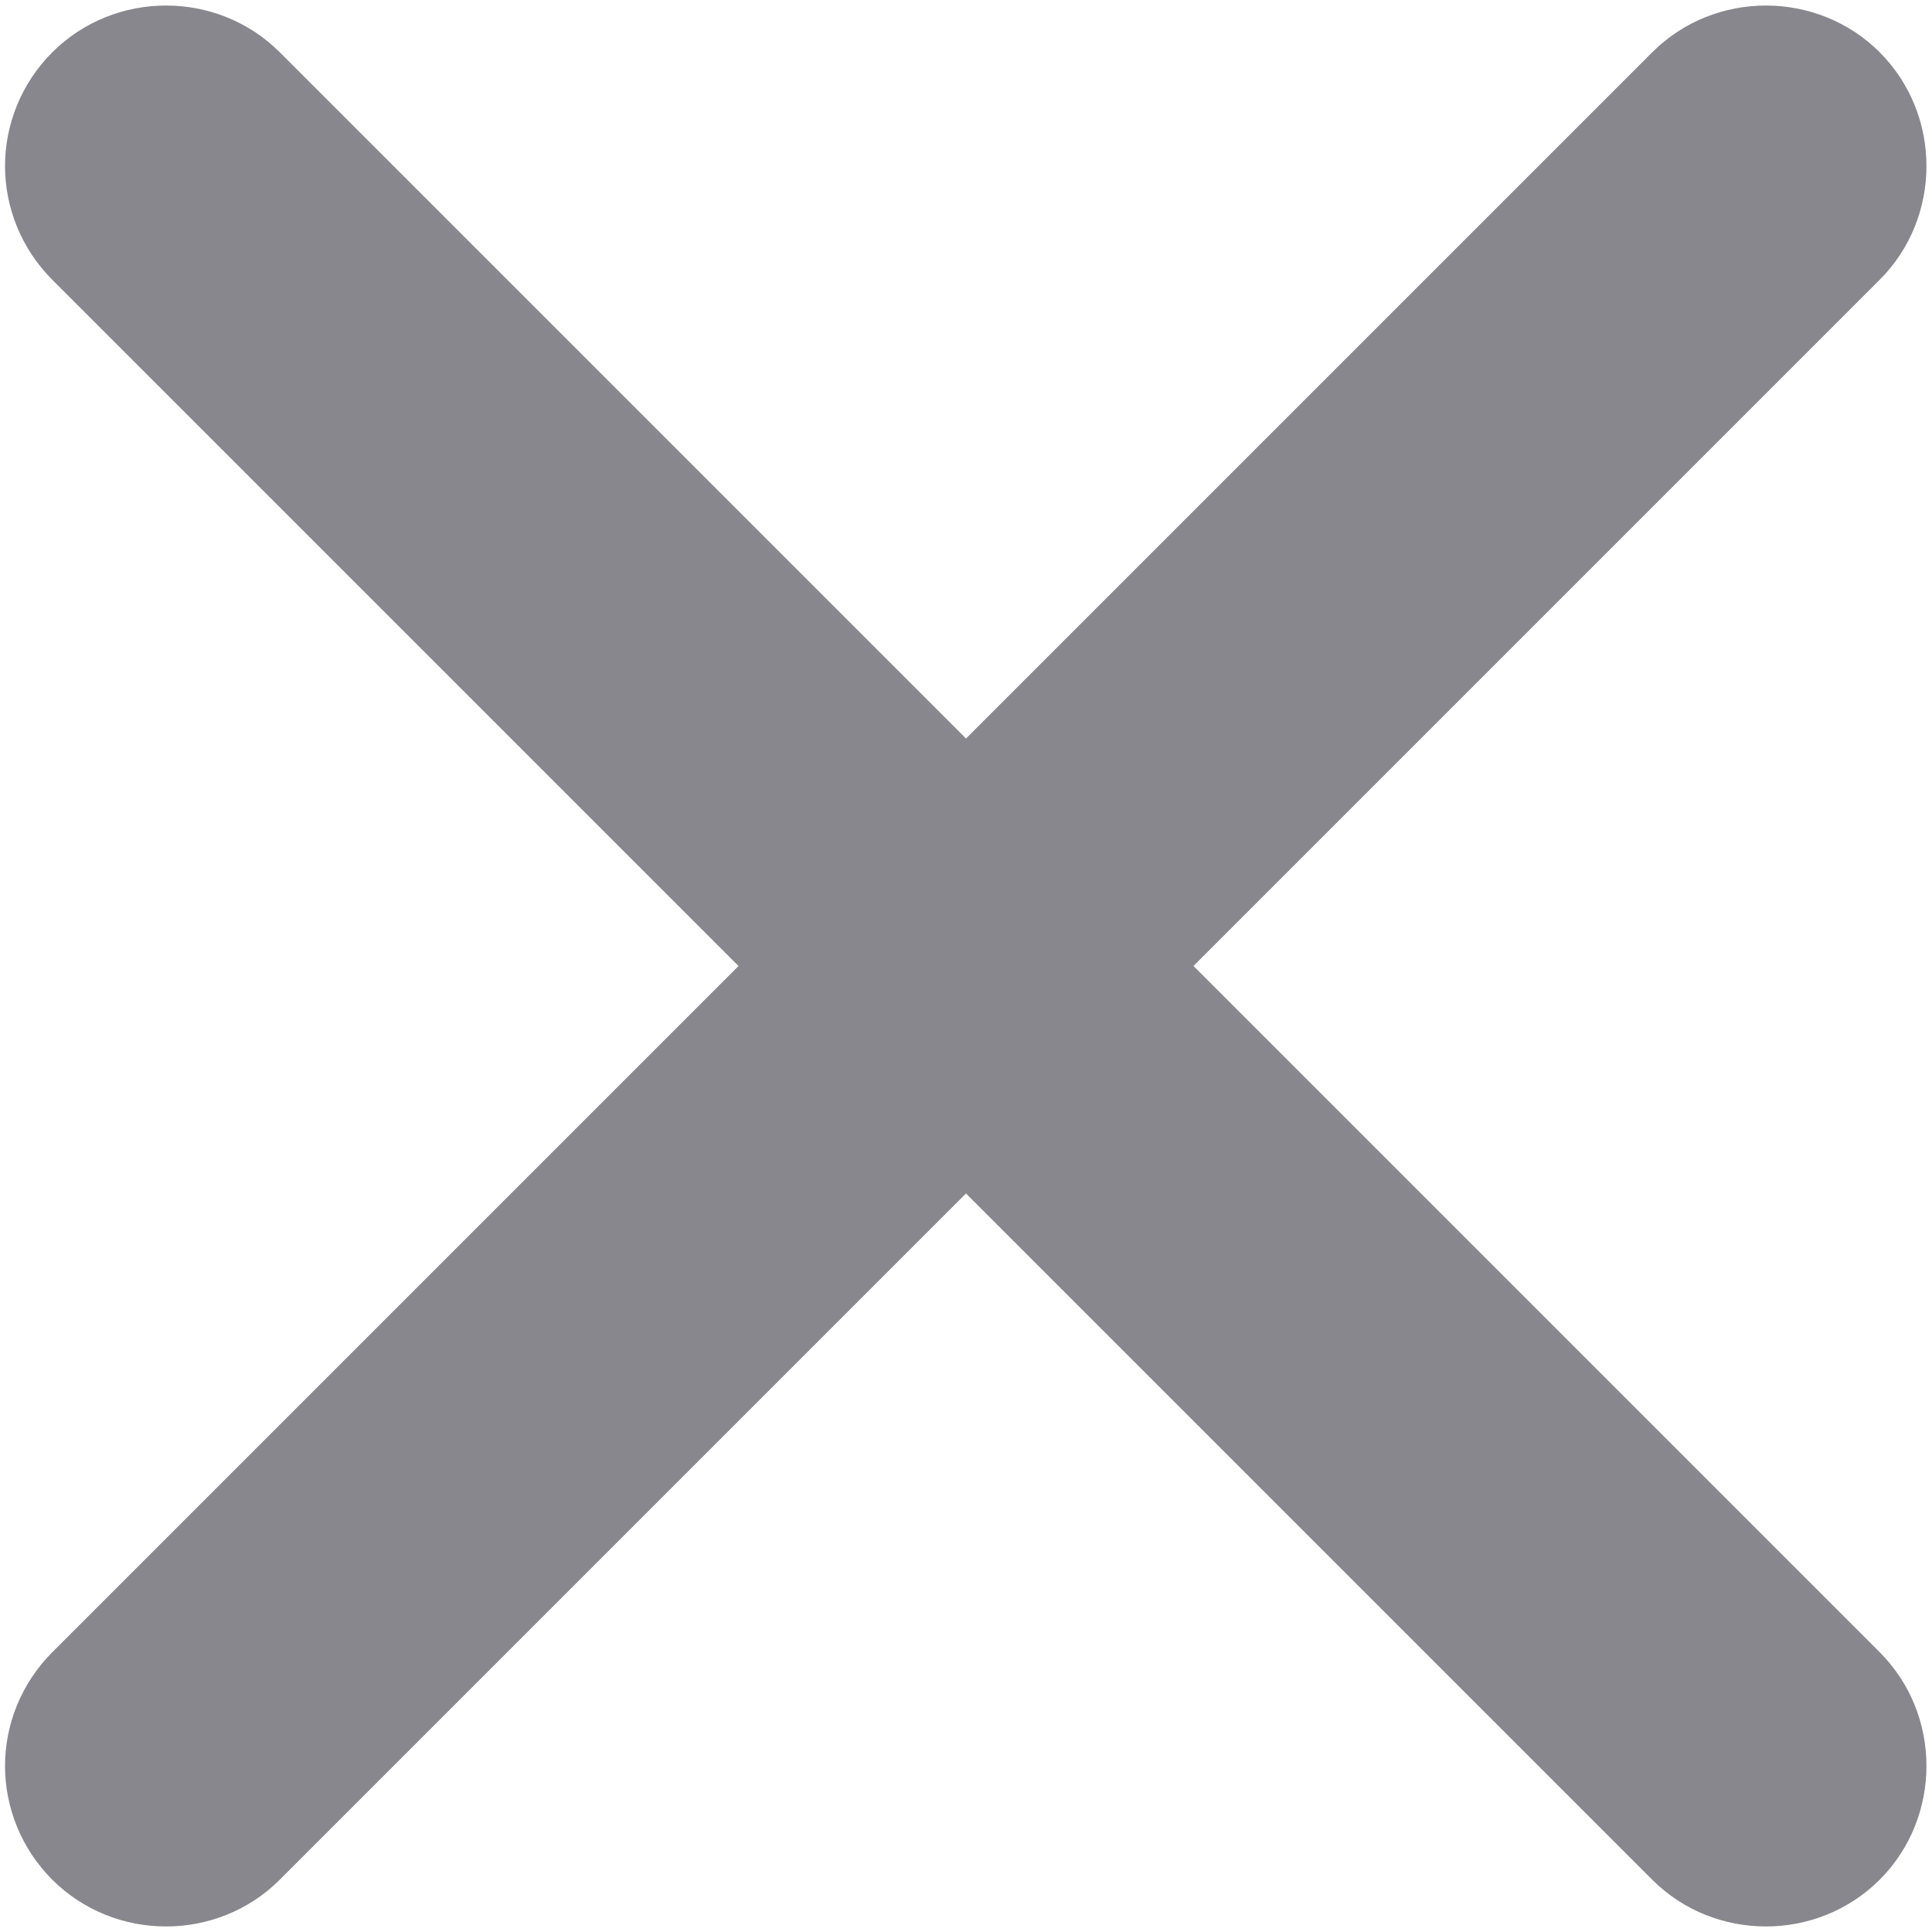 <?xml version="1.0" encoding="UTF-8"?>
<svg width="15px" height="15px" viewBox="0 0 15 15" version="1.1" xmlns="http://www.w3.org/2000/svg" xmlns:xlink="http://www.w3.org/1999/xlink">
    <title>Close</title>
    <g id="Desktop" stroke="none" stroke-width="1" fill="none" fill-rule="evenodd">
        <g id="Warenkorb-(Hover)" transform="translate(-1385, -40)" fill="#88878E" fill-rule="nonzero">
            <g id="Hover-v2.0">
                <path d="M1394.266,47.5 L1399.594,42.172 C1400.078,41.688 1400.078,40.891 1399.594,40.406 C1399.109,39.922 1398.312,39.922 1397.828,40.406 L1392.5,45.734 L1387.172,40.406 C1386.688,39.922 1385.891,39.922 1385.406,40.406 C1385.164,40.648 1385.039,40.969 1385.039,41.289 C1385.039,41.609 1385.164,41.93 1385.406,42.172 L1390.734,47.5 L1385.406,52.828 C1385.164,53.07 1385.039,53.391 1385.039,53.711 C1385.039,54.031 1385.164,54.352 1385.406,54.594 C1385.891,55.078 1386.688,55.078 1387.172,54.594 L1392.5,49.266 L1397.828,54.594 C1398.312,55.078 1399.109,55.078 1399.594,54.594 C1400.078,54.109 1400.078,53.312 1399.594,52.828 L1394.266,47.5 Z" id="Shape"></path>
            </g>
        </g>
    </g>
</svg>